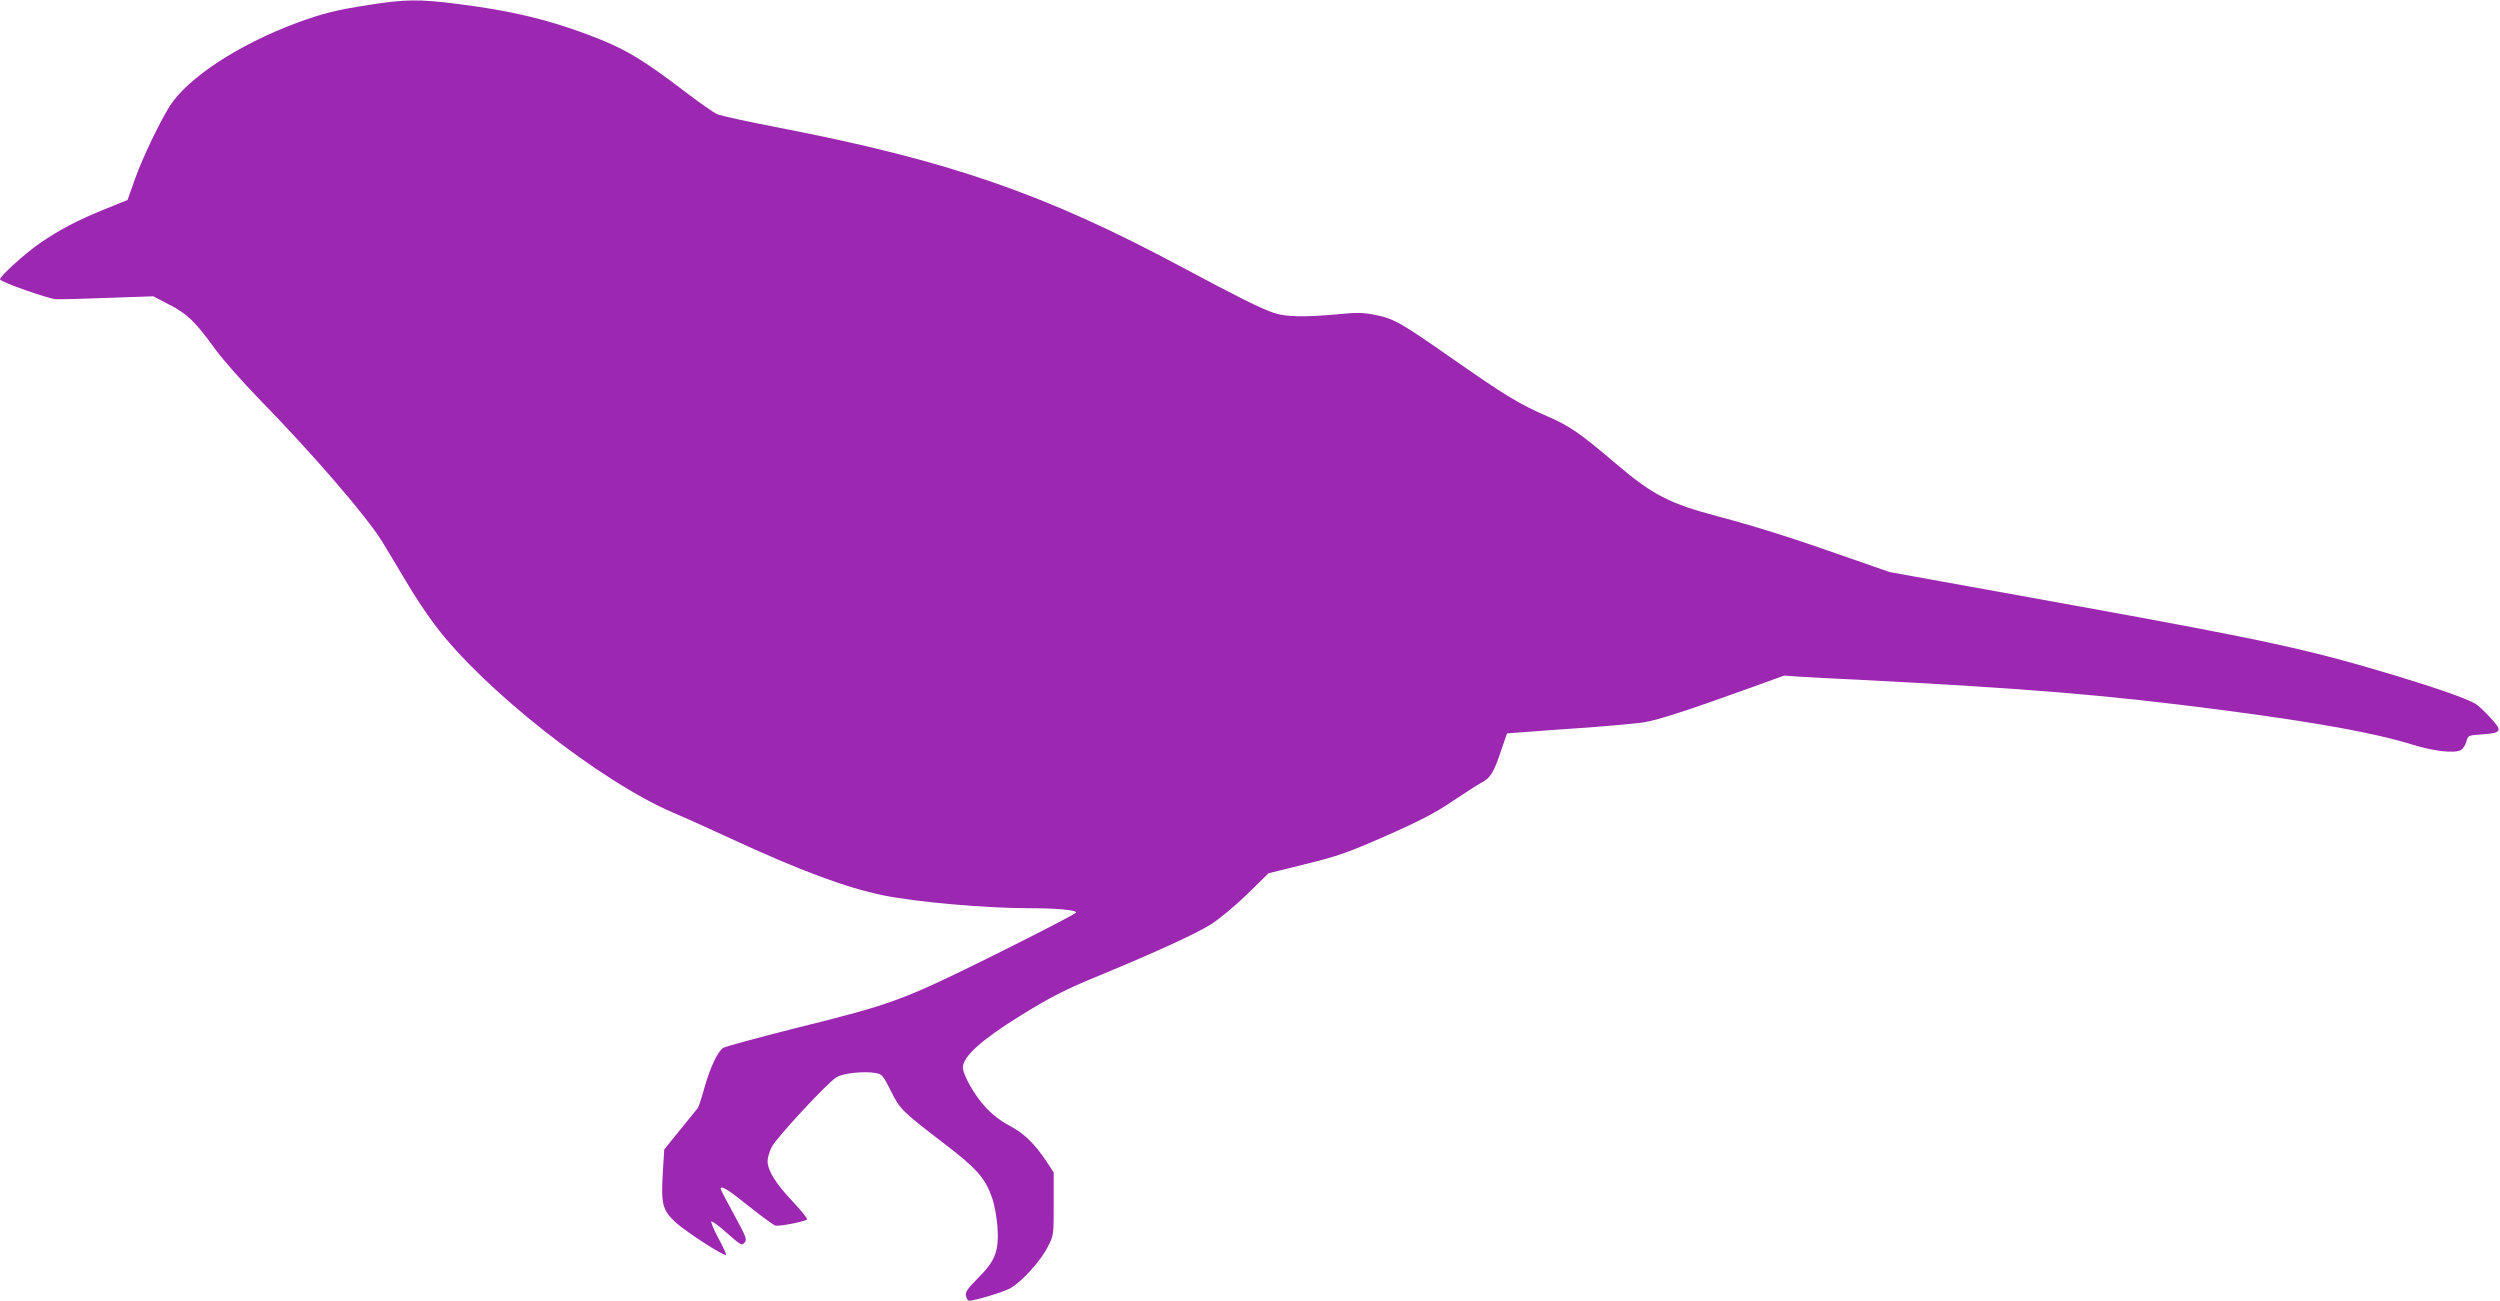 <?xml version="1.0" standalone="no"?>
<!DOCTYPE svg PUBLIC "-//W3C//DTD SVG 20010904//EN"
 "http://www.w3.org/TR/2001/REC-SVG-20010904/DTD/svg10.dtd">
<svg version="1.0" xmlns="http://www.w3.org/2000/svg"
 width="1280pt" height="666pt" viewBox="0 0 1280 666"
 preserveAspectRatio="xMidYMid meet">
<g transform="translate(0,666) scale(0.1,-0.1)"
fill="#9c27b0" stroke="none">
<path d="M1890 6635 c-169 -26 -240 -44 -370 -92 -299 -111 -561 -283 -652
-428 -53 -85 -139 -265 -176 -369 l-39 -110 -114 -46 c-141 -57 -236 -107
-333 -174 -74 -50 -206 -170 -206 -186 0 -13 247 -100 288 -102 20 -1 141 2
267 7 l230 8 80 -42 c93 -47 134 -87 235 -226 40 -55 141 -170 224 -255 272
-278 552 -602 632 -732 28 -46 83 -137 122 -203 38 -66 105 -167 148 -224 246
-329 847 -803 1223 -963 53 -22 186 -82 296 -133 348 -161 586 -250 777 -289
164 -34 524 -66 741 -66 144 0 247 -9 247 -22 0 -5 -185 -101 -410 -213 -481
-238 -522 -254 -1030 -380 -190 -48 -355 -93 -367 -100 -29 -19 -69 -105 -98
-210 -13 -48 -28 -92 -33 -99 -5 -6 -45 -56 -90 -111 l-81 -100 -7 -111 c-10
-167 -3 -197 60 -258 49 -47 255 -181 264 -171 2 2 -15 40 -39 84 -24 44 -40
83 -37 87 4 3 40 -23 81 -60 69 -61 75 -65 89 -48 14 15 9 28 -53 142 -38 69
-69 128 -69 133 0 20 36 -2 143 -88 65 -52 127 -97 137 -100 17 -5 141 18 162
31 5 3 -29 45 -74 93 -86 91 -128 158 -128 206 0 16 9 48 21 72 22 45 281 325
331 357 32 21 143 33 202 22 32 -6 38 -13 77 -91 46 -93 55 -103 269 -267 173
-132 215 -180 251 -285 11 -32 22 -96 26 -144 8 -124 -10 -174 -99 -262 -56
-57 -67 -73 -62 -93 3 -13 10 -24 14 -24 31 0 183 46 216 66 57 33 154 140
189 211 30 57 30 61 30 219 l0 161 -38 58 c-61 91 -115 143 -189 182 -43 22
-88 57 -122 94 -56 60 -116 166 -116 204 0 55 94 140 290 262 156 97 236 138
415 211 287 119 481 208 563 258 44 28 124 94 187 155 l110 108 190 47 c167
41 217 59 415 146 172 76 252 118 340 178 63 42 130 85 147 94 43 22 62 52 98
161 l31 90 94 7 c52 4 195 15 318 23 122 9 250 21 285 26 71 11 223 60 517
166 l205 74 85 -6 c47 -3 177 -10 290 -15 872 -45 1263 -77 1865 -155 494 -65
785 -118 975 -177 108 -34 216 -46 248 -29 12 6 25 26 30 44 8 32 9 32 80 37
102 7 107 17 41 87 -29 32 -63 63 -75 70 -50 28 -192 78 -406 143 -445 134
-649 179 -1653 361 l-940 170 -195 68 c-298 105 -488 165 -680 216 -253 67
-338 110 -530 274 -181 154 -233 190 -351 241 -144 63 -212 105 -479 291 -269
188 -302 207 -396 226 -64 13 -95 14 -194 4 -174 -16 -268 -14 -331 8 -67 23
-179 79 -469 234 -700 375 -1190 544 -2060 713 -157 30 -300 61 -319 70 -18 8
-88 57 -155 108 -227 174 -323 231 -507 299 -210 79 -398 123 -667 157 -199
25 -266 24 -452 -5z"/>
</g>
</svg>
